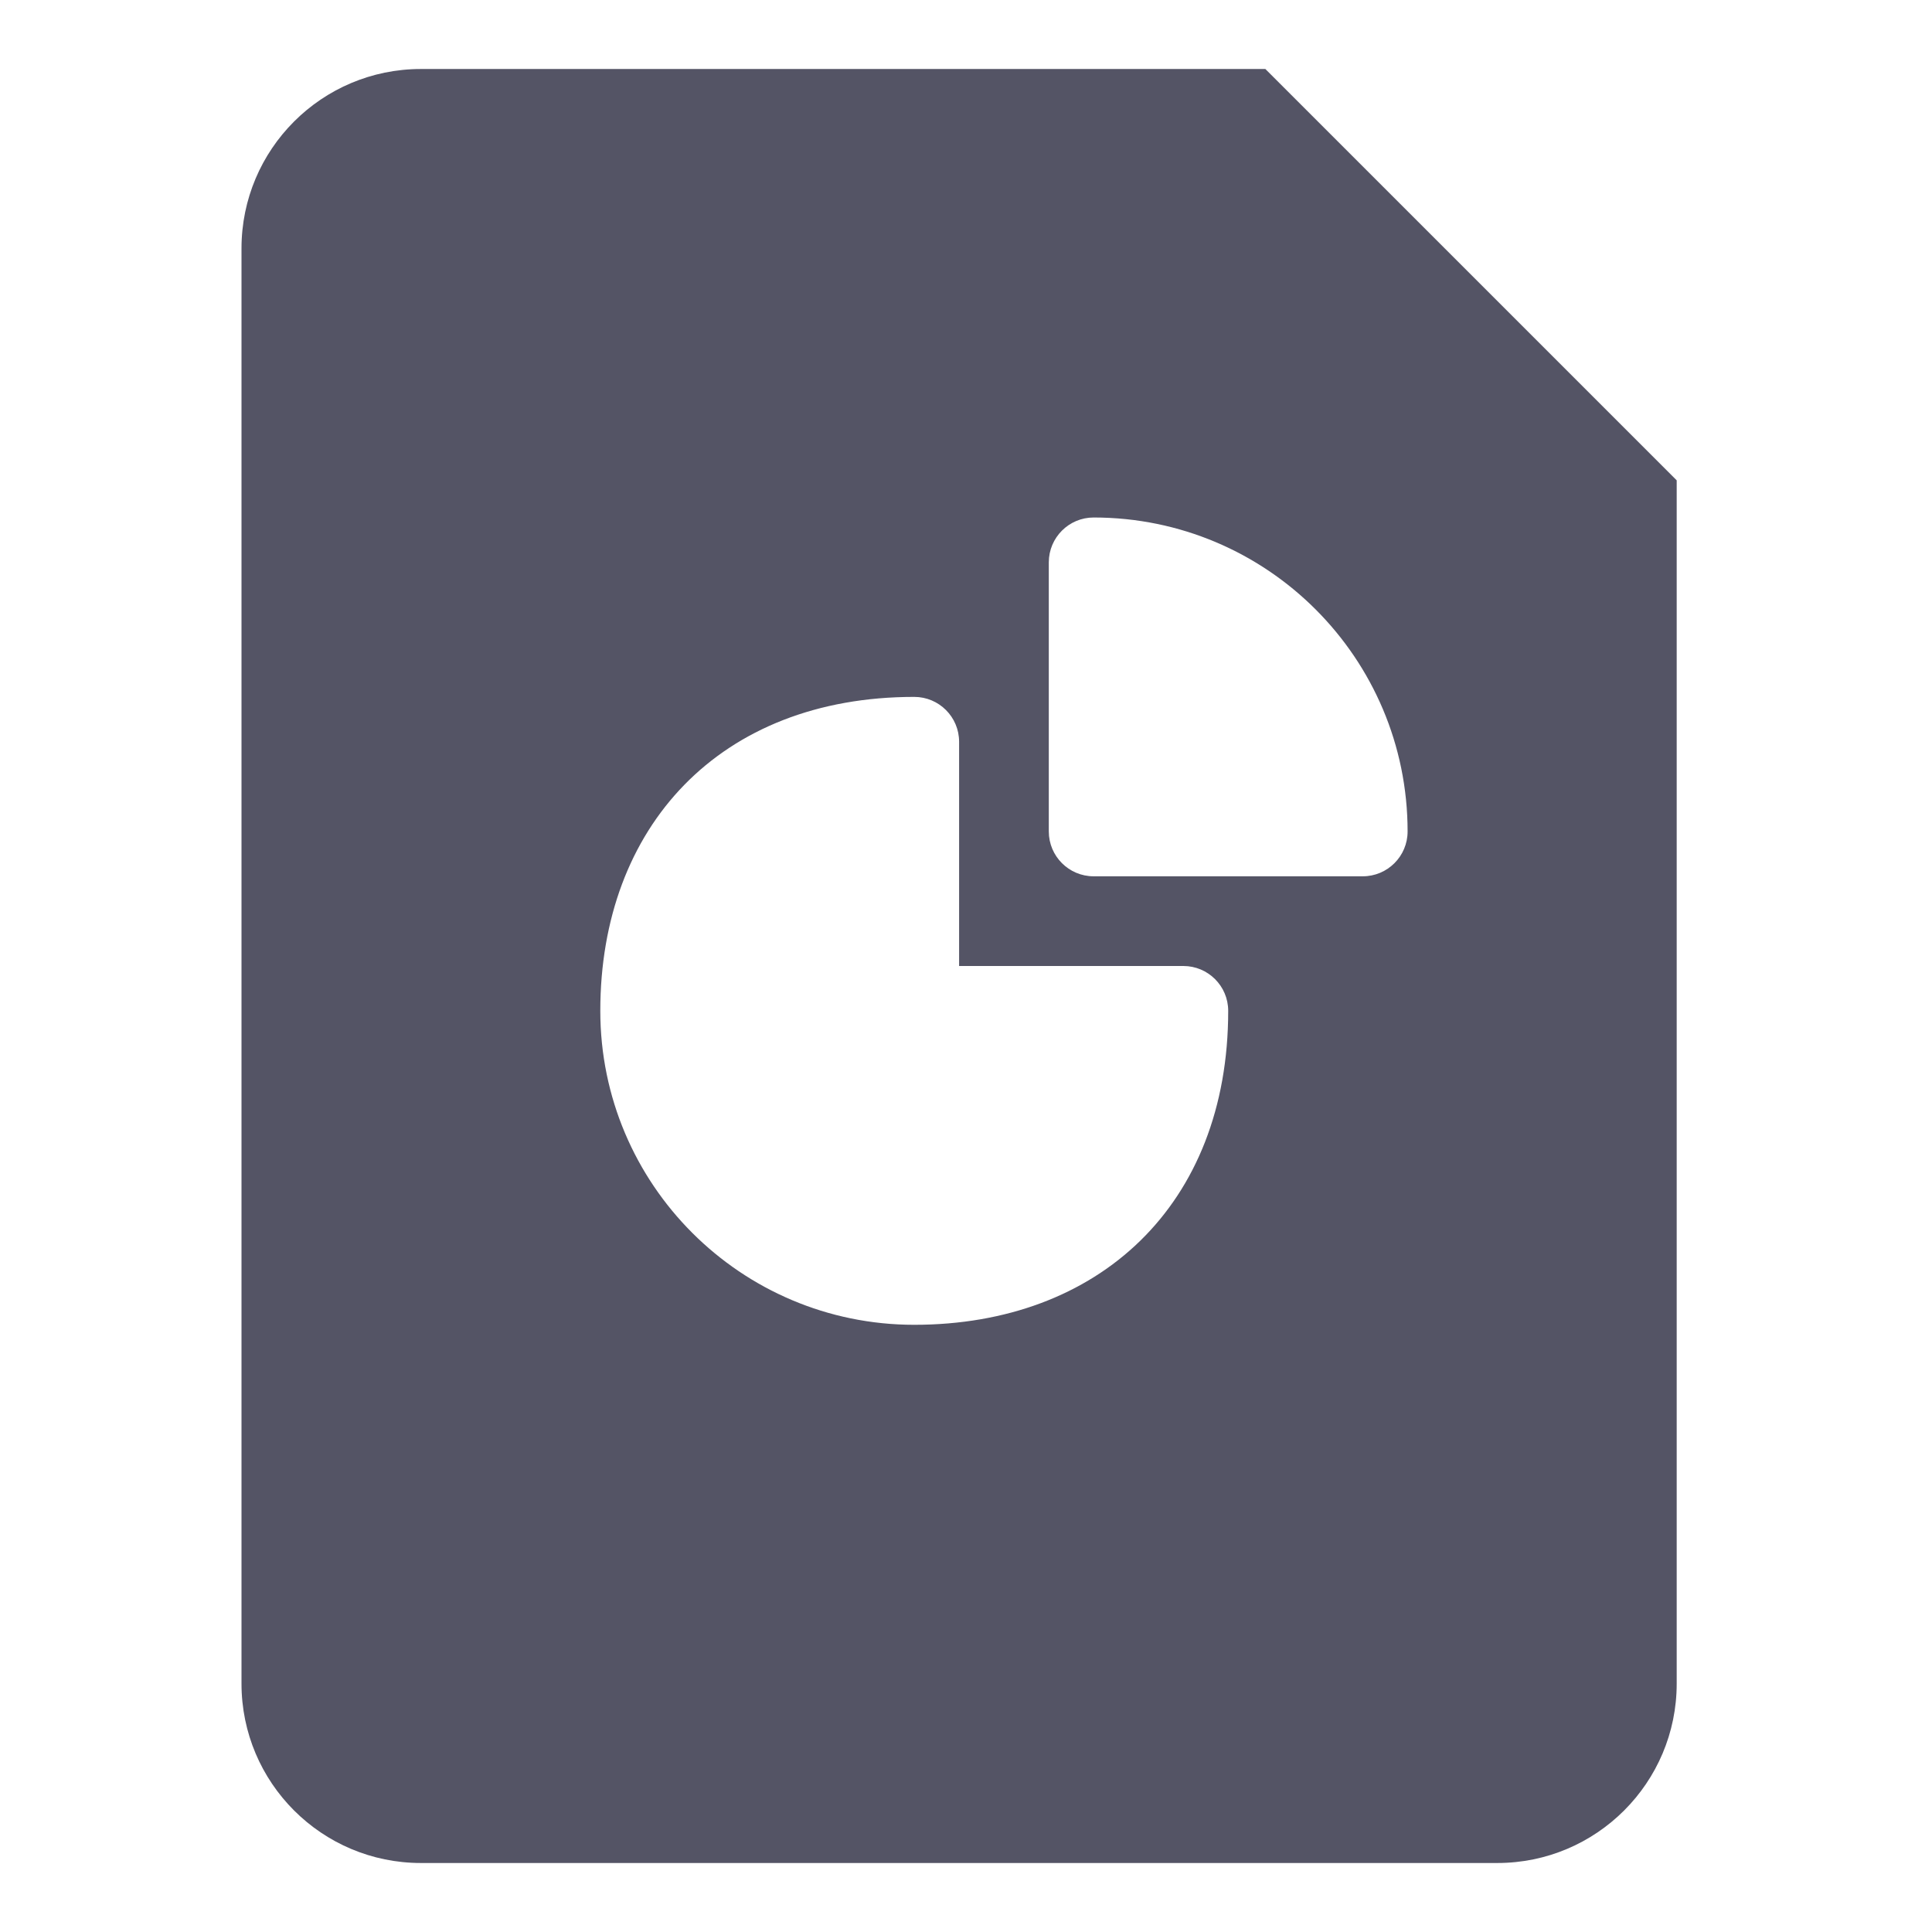 <svg width="56" height="56" viewBox="0 0 56 56" fill="none" xmlns="http://www.w3.org/2000/svg">
<path d="M36.677 2L48.6 13.923V48.8C48.6 51.672 46.272 54 43.4 54H12.2C9.328 54 7 51.672 7 48.8V7.2C7 4.328 9.328 2 12.2 2H36.677ZM26.5 20.2C20.865 20.2 17.4 23.962 17.4 29.3C17.4 34.326 21.474 38.4 26.5 38.4C31.838 38.4 35.6 34.935 35.6 29.3C35.6 28.582 35.018 28 34.3 28H27.8V21.5C27.8 20.782 27.218 20.2 26.5 20.2ZM31.7 15C30.982 15 30.4 15.582 30.4 16.3V24.1C30.4 24.818 30.982 25.4 31.7 25.4H39.5C40.218 25.4 40.8 24.818 40.8 24.1C40.8 19.074 36.726 15 31.7 15Z" fill="#545465"/>
</svg>
